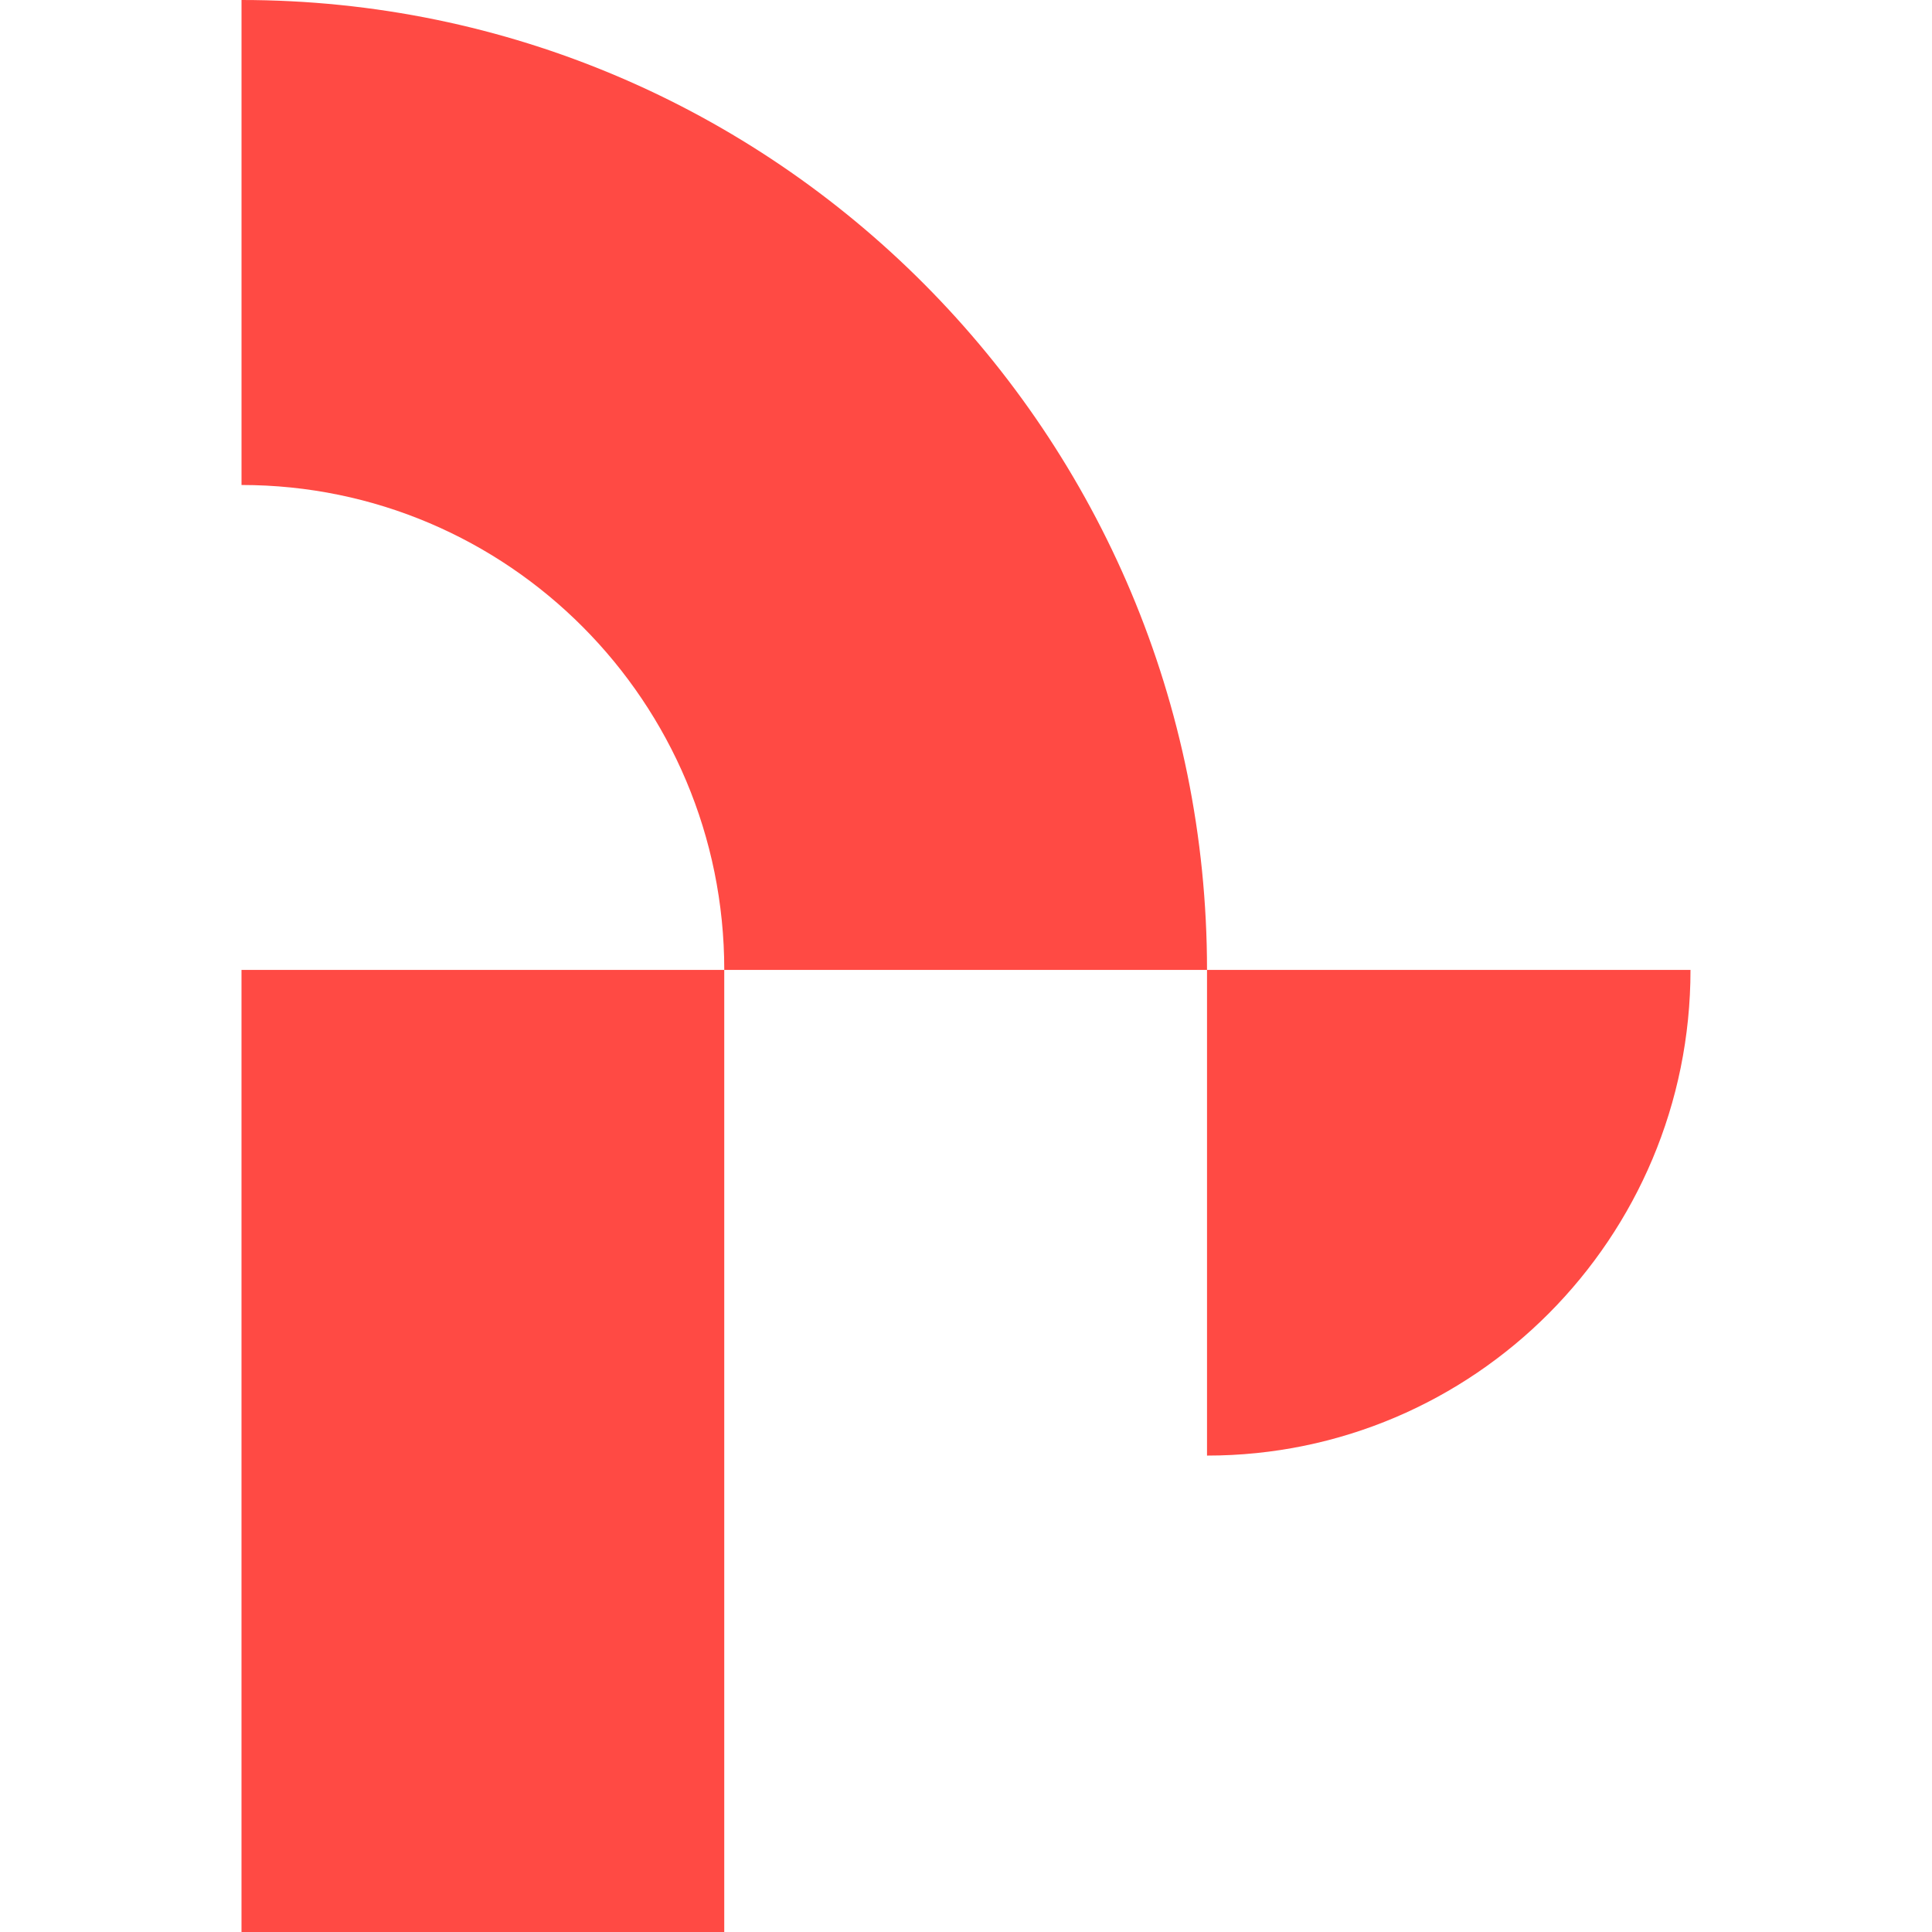 <svg width="200" height="200" viewBox="0 0 200 200" fill="none" xmlns="http://www.w3.org/2000/svg">
<path fill-rule="evenodd" clip-rule="evenodd" d="M74.976 100.406H124.95C124.95 44.956 80.202 0 25.002 0V50.206C52.599 50.206 74.976 72.678 74.976 100.406ZM175 100.406H124.95V150.682C152.594 150.682 175 128.169 175 100.406ZM25 200H74.974V100.407H25V200Z" fill="#FF4A44"/>
</svg>
